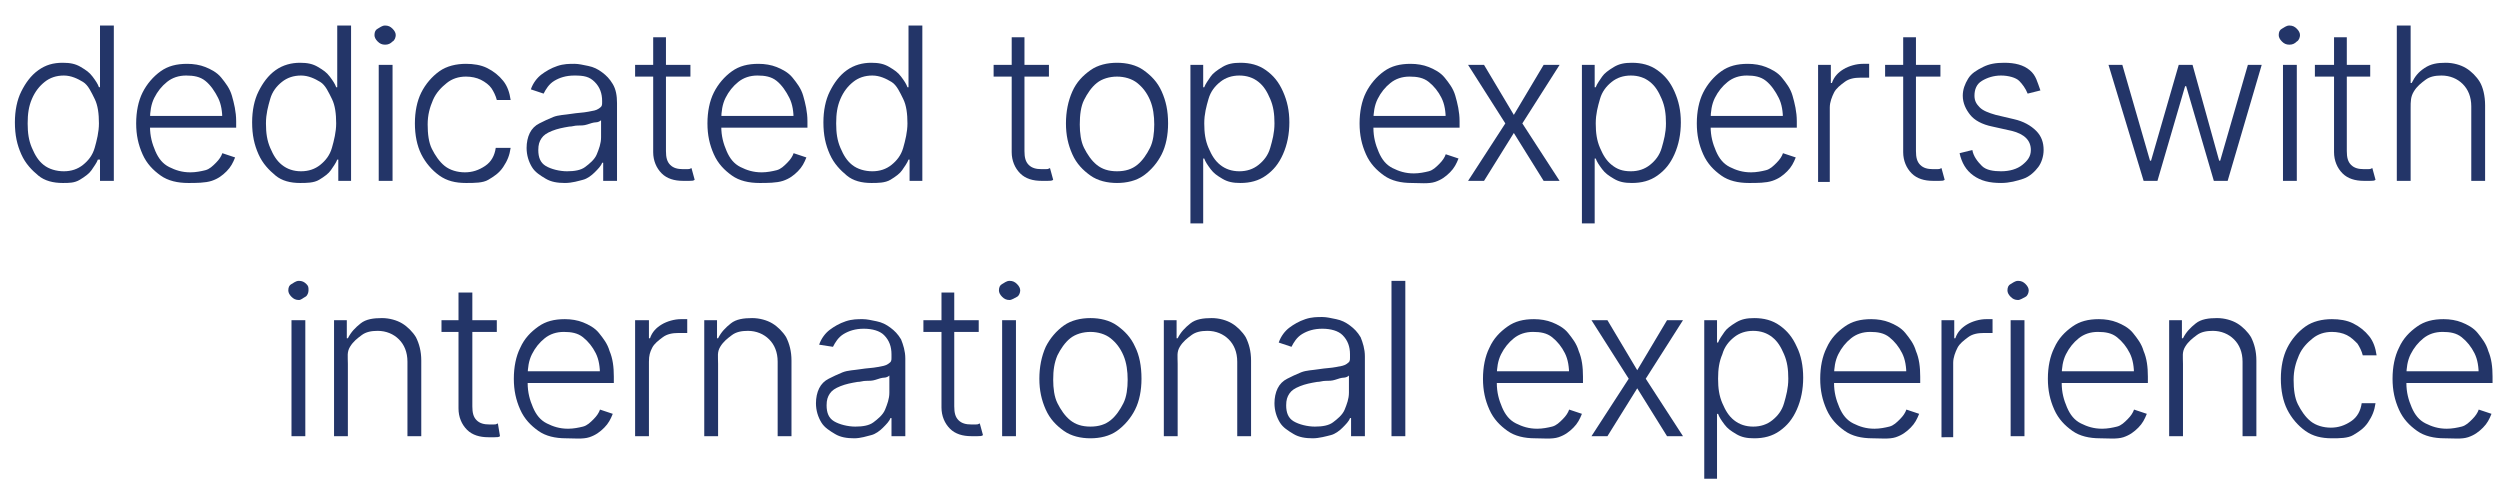 <svg xmlns="http://www.w3.org/2000/svg" xmlns:xlink="http://www.w3.org/1999/xlink" id="Vrstva_1" x="0px" y="0px" viewBox="0 0 235 46.9" style="enable-background:new 0 0 235 46.9;" xml:space="preserve"> <style type="text/css"> .st0{fill:#233568;} </style> <g> <path class="st0" d="M5.9,17.2c-0.9,0-1.7-0.2-2.3-0.7s-1.2-1.1-1.6-2s-0.6-1.8-0.6-3c0-1.1,0.2-2.1,0.6-2.9s0.9-1.5,1.6-2 S5,5.9,5.9,5.9c0.7,0,1.2,0.1,1.7,0.4s0.8,0.5,1.1,0.9s0.5,0.7,0.6,1h0.1V2.4h1.3V17H9.4v-2H9.2c-0.1,0.3-0.4,0.7-0.6,1 S8,16.6,7.5,16.9S6.5,17.2,5.9,17.2z M6,16.1c0.7,0,1.3-0.2,1.8-0.6s0.9-0.9,1.1-1.6s0.4-1.5,0.4-2.3c0-0.9-0.1-1.7-0.4-2.3 S8.3,8,7.8,7.7S6.7,7.1,6,7.1c-0.7,0-1.3,0.2-1.8,0.6S3.3,8.6,3,9.3s-0.4,1.4-0.4,2.3s0.1,1.6,0.4,2.3s0.6,1.2,1.1,1.6 S5.3,16.1,6,16.1z"></path> <path class="st0" d="M17.7,17.2c-1,0-1.9-0.2-2.6-0.7s-1.3-1.1-1.7-2s-0.6-1.8-0.6-2.9s0.2-2.1,0.6-2.9s1-1.5,1.7-2 s1.5-0.7,2.5-0.7c0.6,0,1.2,0.1,1.7,0.3s1.1,0.5,1.5,1s0.8,1,1,1.7s0.4,1.5,0.4,2.4v0.6h-8.5v-1.1h7.8l-0.6,0.4 c0-0.8-0.1-1.5-0.4-2.1S19.8,8,19.3,7.6s-1.1-0.5-1.8-0.5c-0.7,0-1.3,0.2-1.8,0.6s-0.9,0.9-1.2,1.5s-0.4,1.3-0.4,2v0.7 c0,0.9,0.2,1.6,0.5,2.3s0.7,1.2,1.3,1.5s1.2,0.5,2,0.5c0.5,0,1-0.1,1.4-0.2s0.7-0.4,1-0.7s0.5-0.6,0.6-0.9l1.2,0.4 c-0.2,0.5-0.4,0.9-0.8,1.3s-0.8,0.7-1.4,0.9S18.4,17.2,17.7,17.2z"></path> <path class="st0" d="M28.2,17.2c-0.9,0-1.7-0.2-2.3-0.7s-1.2-1.1-1.6-2s-0.6-1.8-0.6-3c0-1.1,0.2-2.1,0.6-2.9s0.9-1.5,1.6-2 s1.5-0.7,2.3-0.7c0.7,0,1.2,0.1,1.7,0.4s0.8,0.5,1.1,0.9s0.5,0.7,0.6,1h0.1V2.4h1.3V17h-1.2v-2h-0.1c-0.1,0.3-0.4,0.7-0.6,1 s-0.6,0.6-1.1,0.9S28.8,17.2,28.2,17.2z M28.3,16.1c0.7,0,1.3-0.2,1.8-0.6s0.9-0.9,1.1-1.6s0.4-1.5,0.4-2.3c0-0.9-0.1-1.7-0.4-2.3 S30.6,8,30.1,7.7S29,7.1,28.3,7.1c-0.7,0-1.3,0.2-1.8,0.6s-0.9,0.9-1.1,1.6s-0.4,1.4-0.4,2.3s0.1,1.6,0.4,2.3s0.6,1.2,1.1,1.6 S27.6,16.1,28.3,16.1z"></path> <path class="st0" d="M36.2,4.2c-0.3,0-0.5-0.1-0.7-0.3c-0.2-0.2-0.3-0.4-0.3-0.6c0-0.3,0.1-0.5,0.3-0.6s0.4-0.3,0.7-0.3 s0.5,0.1,0.7,0.3s0.3,0.4,0.3,0.6c0,0.2-0.1,0.5-0.3,0.6C36.7,4.1,36.5,4.2,36.2,4.2z M35.6,17V6.1h1.3V17H35.6z"></path> <path class="st0" d="M43.8,17.2c-1,0-1.8-0.2-2.5-0.7s-1.3-1.2-1.7-2S39,12.7,39,11.6c0-1.1,0.2-2.1,0.6-2.9s1-1.5,1.7-2 s1.6-0.7,2.5-0.7c0.7,0,1.4,0.1,2,0.4s1.1,0.7,1.5,1.2s0.6,1.1,0.7,1.8h-1.3c-0.1-0.4-0.3-0.8-0.5-1.1s-0.6-0.6-1-0.8 s-0.9-0.3-1.4-0.3c-0.7,0-1.3,0.2-1.8,0.6s-1,0.9-1.3,1.6s-0.5,1.4-0.5,2.3c0,0.9,0.1,1.7,0.4,2.3s0.7,1.2,1.2,1.6s1.2,0.6,1.9,0.6 c0.7,0,1.3-0.2,1.9-0.6s0.9-1,1-1.7H48c-0.1,0.7-0.3,1.2-0.7,1.8s-0.9,0.9-1.4,1.2S44.6,17.2,43.8,17.2z"></path> <path class="st0" d="M53.1,17.2c-0.7,0-1.3-0.1-1.8-0.4s-1-0.6-1.3-1.1s-0.5-1.1-0.5-1.8c0-0.5,0.1-1,0.3-1.4s0.5-0.7,0.9-0.9 s0.8-0.4,1.3-0.6s1.1-0.2,1.7-0.3c0.6-0.1,1.1-0.1,1.6-0.2s0.7-0.1,1-0.3s0.3-0.3,0.3-0.6V9.5c0-0.7-0.2-1.3-0.7-1.8 S54.9,7.1,54,7.1c-0.8,0-1.4,0.2-1.9,0.5s-0.8,0.8-1,1.2l-1.2-0.4c0.2-0.6,0.6-1.1,1-1.4s0.9-0.6,1.5-0.8s1.1-0.2,1.6-0.2 c0.4,0,0.8,0.1,1.3,0.2s0.9,0.3,1.3,0.6s0.7,0.6,1,1.1s0.4,1.1,0.4,1.8V17h-1.3v-1.7h-0.1c-0.1,0.3-0.4,0.6-0.7,0.9 s-0.7,0.6-1.1,0.7S53.8,17.2,53.1,17.2z M53.3,16.1c0.7,0,1.3-0.1,1.7-0.4s0.9-0.7,1.1-1.2s0.4-1,0.4-1.6v-1.6 c-0.1,0.1-0.3,0.2-0.5,0.2s-0.5,0.1-0.8,0.2s-0.6,0.1-0.9,0.1s-0.5,0.1-0.8,0.1c-0.6,0.1-1.1,0.2-1.6,0.4s-0.8,0.4-1,0.7 s-0.3,0.6-0.3,1.1c0,0.7,0.2,1.2,0.7,1.5S52.6,16.1,53.3,16.1z"></path> <path class="st0" d="M64.9,6.1v1.1h-5.2V6.1H64.9z M61.3,3.5h1.3v10.7c0,0.6,0.1,1,0.4,1.3s0.7,0.4,1.2,0.4c0.1,0,0.2,0,0.4,0 s0.2,0,0.4-0.1l0.3,1.1c-0.1,0.1-0.3,0.1-0.5,0.1s-0.4,0-0.6,0c-0.8,0-1.5-0.2-2-0.7s-0.8-1.2-0.8-2V3.5z"></path> <path class="st0" d="M71.4,17.2c-1,0-1.9-0.2-2.6-0.7s-1.3-1.1-1.7-2s-0.6-1.8-0.6-2.9s0.2-2.1,0.6-2.9s1-1.5,1.7-2 s1.5-0.7,2.5-0.7c0.6,0,1.2,0.1,1.7,0.3s1.1,0.5,1.5,1s0.8,1,1,1.7s0.4,1.5,0.4,2.4v0.6h-8.5v-1.1h7.8l-0.6,0.4 c0-0.8-0.1-1.5-0.4-2.1S73.5,8,73,7.6s-1.1-0.5-1.8-0.5c-0.7,0-1.3,0.2-1.8,0.6s-0.9,0.9-1.2,1.5s-0.4,1.3-0.4,2v0.7 c0,0.9,0.2,1.6,0.5,2.3s0.7,1.2,1.3,1.5s1.2,0.5,2,0.5c0.5,0,1-0.1,1.4-0.2s0.7-0.4,1-0.7s0.5-0.6,0.6-0.9l1.2,0.4 c-0.2,0.5-0.4,0.9-0.8,1.3s-0.8,0.7-1.4,0.9S72.1,17.2,71.4,17.2z"></path> <path class="st0" d="M81.9,17.2c-0.9,0-1.7-0.2-2.3-0.7s-1.2-1.1-1.6-2s-0.6-1.8-0.6-3c0-1.1,0.2-2.1,0.6-2.9s0.9-1.5,1.6-2 s1.5-0.7,2.3-0.7c0.7,0,1.2,0.1,1.7,0.4s0.8,0.5,1.1,0.9s0.5,0.7,0.6,1h0.1V2.4h1.3V17h-1.2v-2h-0.1c-0.1,0.3-0.4,0.7-0.6,1 s-0.6,0.6-1.1,0.9S82.5,17.2,81.9,17.2z M82,16.1c0.7,0,1.3-0.2,1.8-0.6s0.9-0.9,1.1-1.6s0.4-1.5,0.4-2.3c0-0.9-0.1-1.7-0.4-2.3 S84.3,8,83.8,7.7S82.7,7.1,82,7.1c-0.7,0-1.3,0.2-1.8,0.6S79.3,8.6,79,9.3s-0.4,1.4-0.4,2.3s0.1,1.6,0.4,2.3s0.6,1.2,1.1,1.6 S81.3,16.1,82,16.1z"></path> <path class="st0" d="M98.6,6.1v1.1h-5.2V6.1H98.6z M95,3.5h1.3v10.7c0,0.6,0.1,1,0.4,1.3s0.7,0.4,1.2,0.4c0.1,0,0.2,0,0.4,0 s0.2,0,0.4-0.1l0.3,1.1c-0.1,0.1-0.3,0.1-0.5,0.1s-0.4,0-0.6,0c-0.8,0-1.5-0.2-2-0.7s-0.8-1.2-0.8-2V3.5z"></path> <path class="st0" d="M105,17.2c-0.9,0-1.8-0.2-2.5-0.7s-1.3-1.1-1.7-2s-0.6-1.8-0.6-2.9c0-1.1,0.2-2.1,0.6-3s1-1.5,1.7-2 s1.6-0.7,2.5-0.7s1.8,0.2,2.5,0.7s1.3,1.1,1.7,2s0.6,1.8,0.6,3c0,1.1-0.2,2.1-0.6,2.9s-1,1.5-1.7,2S105.9,17.2,105,17.2z M105,16.1 c0.8,0,1.4-0.2,1.9-0.6s0.9-1,1.2-1.6s0.4-1.4,0.4-2.2c0-0.8-0.1-1.6-0.4-2.3s-0.7-1.2-1.2-1.6s-1.2-0.6-1.9-0.6s-1.4,0.2-1.9,0.6 s-0.9,1-1.2,1.6s-0.4,1.4-0.4,2.3c0,0.8,0.1,1.6,0.4,2.2s0.7,1.2,1.2,1.6S104.2,16.1,105,16.1z"></path> <path class="st0" d="M111.9,21.1v-15h1.2v2.1h0.1c0.1-0.3,0.4-0.7,0.6-1s0.6-0.6,1.1-0.9s1-0.4,1.7-0.4c0.9,0,1.7,0.2,2.4,0.7 s1.2,1.1,1.6,2s0.6,1.8,0.6,2.9c0,1.1-0.2,2.1-0.6,3s-0.9,1.5-1.6,2s-1.5,0.7-2.4,0.7c-0.7,0-1.2-0.1-1.7-0.4s-0.8-0.5-1.1-0.9 s-0.5-0.7-0.6-1h-0.1v6.1H111.9z M116.5,16.1c0.7,0,1.3-0.2,1.8-0.6c0.5-0.4,0.9-0.9,1.1-1.6s0.4-1.4,0.4-2.3s-0.1-1.6-0.4-2.3 s-0.6-1.2-1.1-1.6c-0.5-0.4-1.1-0.6-1.8-0.6c-0.7,0-1.3,0.2-1.8,0.6s-0.9,0.9-1.1,1.6s-0.4,1.4-0.4,2.3c0,0.9,0.1,1.6,0.4,2.3 s0.6,1.2,1.1,1.6S115.8,16.1,116.5,16.1z"></path> <path class="st0" d="M132.7,17.2c-1,0-1.9-0.2-2.6-0.7s-1.3-1.1-1.7-2s-0.6-1.8-0.6-2.9s0.2-2.1,0.6-2.9s1-1.5,1.7-2 s1.5-0.7,2.5-0.7c0.6,0,1.2,0.1,1.7,0.3s1.1,0.5,1.5,1s0.8,1,1,1.7s0.4,1.5,0.4,2.4v0.6h-8.5v-1.1h7.8l-0.6,0.4 c0-0.8-0.1-1.5-0.4-2.1s-0.7-1.1-1.2-1.5s-1.1-0.5-1.8-0.5c-0.7,0-1.3,0.2-1.8,0.6s-0.9,0.9-1.2,1.5s-0.4,1.3-0.4,2v0.7 c0,0.9,0.2,1.6,0.5,2.3s0.7,1.2,1.3,1.5s1.2,0.5,2,0.5c0.5,0,1-0.1,1.4-0.2s0.7-0.4,1-0.7s0.5-0.6,0.6-0.9l1.2,0.4 c-0.2,0.5-0.4,0.9-0.8,1.3s-0.8,0.7-1.4,0.9S133.4,17.2,132.7,17.2z"></path> <path class="st0" d="M139.5,6.1l2.8,4.7l2.8-4.7h1.5l-3.5,5.5l3.5,5.4h-1.5l-2.8-4.5l-2.8,4.5h-1.5l3.5-5.4l-3.5-5.5H139.5z"></path> <path class="st0" d="M148.7,21.1v-15h1.2v2.1h0.1c0.1-0.3,0.4-0.7,0.6-1s0.6-0.6,1.1-0.9s1-0.4,1.7-0.4c0.9,0,1.7,0.2,2.4,0.7 s1.2,1.1,1.6,2s0.6,1.8,0.6,2.9c0,1.1-0.2,2.1-0.6,3s-0.9,1.5-1.6,2s-1.5,0.7-2.4,0.7c-0.7,0-1.2-0.1-1.7-0.4s-0.8-0.5-1.1-0.9 s-0.5-0.7-0.6-1h-0.1v6.1H148.7z M153.3,16.1c0.7,0,1.3-0.2,1.8-0.6s0.9-0.9,1.1-1.6s0.4-1.4,0.4-2.3s-0.1-1.6-0.4-2.3 s-0.6-1.2-1.1-1.6s-1.1-0.6-1.8-0.6c-0.7,0-1.3,0.2-1.8,0.6s-0.9,0.9-1.1,1.6s-0.4,1.4-0.4,2.3c0,0.9,0.1,1.6,0.4,2.3 s0.6,1.2,1.1,1.6S152.5,16.1,153.3,16.1z"></path> <path class="st0" d="M164.4,17.2c-1,0-1.9-0.2-2.6-0.7s-1.3-1.1-1.7-2s-0.6-1.8-0.6-2.9s0.2-2.1,0.6-2.9s1-1.5,1.7-2 s1.5-0.7,2.5-0.7c0.6,0,1.2,0.1,1.7,0.3s1.1,0.5,1.5,1s0.8,1,1,1.7s0.4,1.5,0.4,2.4v0.6h-8.5v-1.1h7.8l-0.6,0.4 c0-0.8-0.1-1.5-0.4-2.1S166.5,8,166,7.6s-1.1-0.5-1.8-0.5c-0.7,0-1.3,0.2-1.8,0.6s-0.9,0.9-1.2,1.5s-0.4,1.3-0.4,2v0.7 c0,0.9,0.2,1.6,0.5,2.3s0.7,1.2,1.3,1.5s1.2,0.5,2,0.5c0.5,0,1-0.1,1.4-0.2s0.7-0.4,1-0.7s0.5-0.6,0.6-0.9l1.2,0.4 c-0.2,0.5-0.4,0.9-0.8,1.3s-0.8,0.7-1.4,0.9S165.2,17.2,164.4,17.2z"></path> <path class="st0" d="M170.9,17V6.1h1.2v1.7h0.1c0.2-0.6,0.6-1,1.1-1.3s1.2-0.5,1.8-0.5c0.1,0,0.2,0,0.3,0s0.2,0,0.3,0v1.3 c-0.1,0-0.1,0-0.3,0s-0.3,0-0.5,0c-0.6,0-1.1,0.1-1.5,0.4s-0.8,0.6-1,1s-0.4,0.9-0.4,1.4v7H170.9z"></path> <path class="st0" d="M182.4,6.1v1.1h-5.2V6.1H182.4z M178.8,3.5h1.3v10.7c0,0.6,0.1,1,0.4,1.3s0.7,0.4,1.2,0.4c0.1,0,0.2,0,0.4,0 s0.2,0,0.4-0.1l0.3,1.1c-0.1,0.1-0.3,0.1-0.5,0.1s-0.4,0-0.6,0c-0.8,0-1.5-0.2-2-0.7s-0.8-1.2-0.8-2V3.5z"></path> <path class="st0" d="M191.8,8.5l-1.2,0.3c-0.2-0.5-0.5-0.9-0.8-1.2s-1-0.5-1.7-0.5s-1.3,0.2-1.8,0.5s-0.7,0.8-0.7,1.4 c0,0.5,0.2,0.8,0.5,1.1s0.8,0.5,1.5,0.7l1.7,0.4c0.9,0.2,1.6,0.6,2.1,1.1s0.7,1.1,0.7,1.8c0,0.6-0.2,1.2-0.5,1.6s-0.8,0.9-1.4,1.1 s-1.3,0.4-2.1,0.4c-1.1,0-1.9-0.2-2.6-0.7s-1.1-1.2-1.3-2.1l1.2-0.3c0.1,0.6,0.5,1.1,0.9,1.5s1.1,0.5,1.8,0.5c0.8,0,1.5-0.2,2-0.6 s0.8-0.8,0.8-1.4c0-0.9-0.6-1.5-1.8-1.8l-1.8-0.4c-1-0.2-1.7-0.6-2.1-1.1s-0.7-1.1-0.7-1.8c0-0.6,0.2-1.1,0.5-1.6s0.8-0.8,1.4-1.1 s1.2-0.4,2-0.4c1,0,1.8,0.2,2.4,0.7S191.5,7.7,191.8,8.5z"></path> <path class="st0" d="M201.5,17l-3.3-10.9h1.3l2.6,9h0.1l2.6-9h1.3l2.5,9h0.1l2.6-9h1.3L209.4,17h-1.3l-2.6-8.9h-0.1l-2.6,8.9H201.5 z"></path> <path class="st0" d="M215.2,4.2c-0.3,0-0.5-0.1-0.7-0.3c-0.2-0.2-0.3-0.4-0.3-0.6c0-0.3,0.1-0.5,0.3-0.6s0.4-0.3,0.7-0.3 s0.5,0.1,0.7,0.3s0.3,0.4,0.3,0.6c0,0.2-0.1,0.5-0.3,0.6C215.7,4.1,215.5,4.2,215.2,4.2z M214.6,17V6.1h1.3V17H214.6z"></path> <path class="st0" d="M222.8,6.1v1.1h-5.2V6.1H222.8z M219.3,3.5h1.3v10.7c0,0.6,0.1,1,0.4,1.3s0.7,0.4,1.2,0.4c0.1,0,0.2,0,0.4,0 s0.2,0,0.4-0.1l0.3,1.1c-0.1,0.1-0.3,0.1-0.5,0.1s-0.4,0-0.6,0c-0.8,0-1.5-0.2-2-0.7s-0.8-1.2-0.8-2V3.5z"></path> <path class="st0" d="M226.6,10.2V17h-1.3V2.4h1.3v5.4h0.1c0.3-0.6,0.6-1,1.2-1.4s1.2-0.5,2-0.5c0.7,0,1.4,0.2,1.9,0.5 s1,0.8,1.3,1.3s0.5,1.3,0.5,2.2V17h-1.3v-7c0-0.9-0.3-1.6-0.8-2.1s-1.2-0.8-2-0.8c-0.6,0-1.1,0.1-1.5,0.4s-0.8,0.6-1.1,1.1 S226.6,9.5,226.6,10.2z"></path> <path class="st0" d="M28.1,28.2c-0.3,0-0.5-0.1-0.7-0.3s-0.3-0.4-0.3-0.6c0-0.3,0.1-0.5,0.3-0.6s0.4-0.3,0.7-0.3s0.5,0.1,0.7,0.3 S29,27,29,27.3c0,0.2-0.1,0.5-0.3,0.6S28.3,28.2,28.1,28.2z M27.4,41V30.1h1.3V41H27.4z"></path> <path class="st0" d="M32.7,34.2V41h-1.3V30.1h1.2v1.7h0.1c0.3-0.6,0.7-1,1.2-1.4s1.2-0.5,2-0.5c0.7,0,1.4,0.2,1.9,0.5 s1,0.8,1.3,1.3c0.3,0.6,0.5,1.3,0.5,2.2V41h-1.3v-7c0-0.9-0.3-1.6-0.8-2.1c-0.5-0.5-1.2-0.8-2-0.8c-0.6,0-1.1,0.1-1.5,0.4 s-0.8,0.6-1.1,1.1S32.7,33.5,32.7,34.2z"></path> <path class="st0" d="M46.7,30.1v1.1h-5.2v-1.1H46.7z M43.1,27.5h1.3v10.7c0,0.6,0.1,1,0.4,1.3s0.7,0.4,1.2,0.4c0.1,0,0.2,0,0.4,0 s0.2,0,0.4-0.1L47,41c-0.1,0.1-0.3,0.1-0.5,0.1s-0.4,0-0.6,0c-0.8,0-1.5-0.2-2-0.7s-0.8-1.2-0.8-2V27.5z"></path> <path class="st0" d="M53.2,41.2c-1,0-1.9-0.2-2.6-0.7s-1.3-1.1-1.7-2s-0.6-1.8-0.6-2.9s0.2-2.1,0.6-2.9c0.4-0.9,1-1.5,1.7-2 s1.5-0.7,2.5-0.7c0.6,0,1.2,0.1,1.7,0.3s1.1,0.5,1.5,1s0.8,1,1,1.7c0.3,0.7,0.4,1.5,0.4,2.4v0.6h-8.5v-1.1H57l-0.6,0.4 c0-0.8-0.1-1.5-0.4-2.1s-0.7-1.1-1.2-1.5s-1.1-0.5-1.8-0.5c-0.7,0-1.3,0.2-1.8,0.6c-0.5,0.4-0.9,0.9-1.2,1.5 c-0.3,0.6-0.4,1.3-0.4,2v0.7c0,0.9,0.2,1.6,0.5,2.3s0.7,1.2,1.3,1.5s1.2,0.5,2,0.5c0.5,0,1-0.1,1.4-0.2s0.7-0.4,1-0.7 s0.5-0.6,0.6-0.9l1.2,0.4c-0.2,0.5-0.4,0.9-0.8,1.3s-0.8,0.7-1.4,0.9S53.9,41.2,53.2,41.2z"></path> <path class="st0" d="M59.7,41V30.1H61v1.7h0.1c0.2-0.6,0.6-1,1.1-1.3s1.2-0.5,1.8-0.5c0.1,0,0.2,0,0.3,0s0.2,0,0.3,0v1.3 c-0.1,0-0.1,0-0.3,0s-0.3,0-0.5,0c-0.6,0-1.1,0.1-1.5,0.4s-0.8,0.6-1,1S61,33.4,61,34v7H59.7z"></path> <path class="st0" d="M67.5,34.2V41h-1.3V30.1h1.2v1.7h0.1c0.3-0.6,0.7-1,1.2-1.4s1.2-0.5,2-0.5c0.7,0,1.4,0.2,1.9,0.5 s1,0.8,1.3,1.3c0.3,0.6,0.5,1.3,0.5,2.2V41h-1.3v-7c0-0.9-0.3-1.6-0.8-2.1c-0.5-0.5-1.2-0.8-2-0.8c-0.6,0-1.1,0.1-1.5,0.4 s-0.8,0.6-1.1,1.1S67.5,33.5,67.5,34.2z"></path> <path class="st0" d="M80.3,41.2c-0.7,0-1.3-0.1-1.8-0.4s-1-0.6-1.3-1.1s-0.5-1.1-0.5-1.8c0-0.5,0.1-1,0.3-1.4s0.5-0.7,0.9-0.9 s0.8-0.4,1.3-0.6s1.1-0.2,1.7-0.3c0.6-0.1,1.1-0.1,1.6-0.2s0.7-0.1,1-0.3s0.3-0.3,0.3-0.6v-0.3c0-0.7-0.2-1.3-0.7-1.8 c-0.4-0.4-1.1-0.6-1.9-0.6c-0.8,0-1.4,0.2-1.9,0.5s-0.8,0.8-1,1.2L77,32.4c0.2-0.6,0.6-1.1,1-1.4s0.9-0.6,1.5-0.8s1.1-0.2,1.6-0.2 c0.4,0,0.8,0.1,1.3,0.2s0.9,0.3,1.3,0.6s0.7,0.6,1,1.1c0.2,0.5,0.4,1.1,0.4,1.8V41h-1.3v-1.7h-0.1c-0.1,0.3-0.4,0.6-0.7,0.9 s-0.7,0.6-1.1,0.7S80.9,41.2,80.3,41.2z M80.4,40.1c0.7,0,1.3-0.1,1.7-0.4s0.9-0.7,1.1-1.2s0.4-1,0.4-1.6v-1.6 c-0.1,0.1-0.3,0.2-0.5,0.2s-0.5,0.1-0.8,0.2s-0.6,0.1-0.9,0.1s-0.5,0.1-0.8,0.1c-0.6,0.1-1.1,0.2-1.6,0.4s-0.8,0.4-1,0.7 s-0.3,0.6-0.3,1.1c0,0.7,0.2,1.2,0.7,1.5S79.7,40.1,80.4,40.1z"></path> <path class="st0" d="M92,30.1v1.1h-5.2v-1.1H92z M88.4,27.5h1.3v10.7c0,0.6,0.1,1,0.4,1.3s0.7,0.4,1.2,0.4c0.1,0,0.2,0,0.4,0 s0.2,0,0.4-0.1l0.3,1.1c-0.1,0.1-0.3,0.1-0.5,0.1s-0.4,0-0.6,0c-0.8,0-1.5-0.2-2-0.7s-0.8-1.2-0.8-2V27.5z"></path> <path class="st0" d="M94.9,28.2c-0.3,0-0.5-0.1-0.7-0.3s-0.3-0.4-0.3-0.6c0-0.3,0.1-0.5,0.3-0.6s0.4-0.3,0.7-0.3s0.5,0.1,0.7,0.3 s0.3,0.4,0.3,0.6c0,0.2-0.1,0.5-0.3,0.6S95.1,28.2,94.9,28.2z M94.2,41V30.1h1.3V41H94.2z"></path> <path class="st0" d="M102.5,41.2c-0.9,0-1.8-0.2-2.5-0.7s-1.3-1.1-1.7-2s-0.6-1.8-0.6-2.9c0-1.1,0.2-2.1,0.6-3c0.4-0.8,1-1.5,1.7-2 s1.6-0.7,2.5-0.7s1.8,0.2,2.5,0.7s1.3,1.1,1.7,2c0.4,0.8,0.6,1.8,0.6,3c0,1.1-0.2,2.1-0.6,2.9s-1,1.5-1.7,2S103.4,41.2,102.5,41.2z M102.5,40.1c0.8,0,1.4-0.2,1.9-0.6s0.9-1,1.2-1.6s0.4-1.4,0.4-2.2c0-0.8-0.1-1.6-0.4-2.3s-0.7-1.2-1.2-1.6 c-0.5-0.4-1.2-0.6-1.9-0.6s-1.4,0.2-1.9,0.6c-0.5,0.4-0.9,1-1.2,1.6c-0.3,0.7-0.4,1.4-0.4,2.3c0,0.8,0.1,1.6,0.4,2.2 s0.7,1.2,1.2,1.6S101.7,40.1,102.5,40.1z"></path> <path class="st0" d="M110.7,34.2V41h-1.3V30.1h1.2v1.7h0.1c0.3-0.6,0.7-1,1.2-1.4s1.2-0.5,2-0.5c0.7,0,1.4,0.2,1.9,0.5 s1,0.8,1.3,1.3c0.3,0.6,0.5,1.3,0.5,2.2V41h-1.3v-7c0-0.9-0.3-1.6-0.8-2.1c-0.5-0.5-1.2-0.8-2-0.8c-0.6,0-1.1,0.1-1.5,0.4 s-0.8,0.6-1.1,1.1S110.7,33.5,110.7,34.2z"></path> <path class="st0" d="M123.4,41.2c-0.7,0-1.3-0.1-1.8-0.4s-1-0.6-1.3-1.1s-0.5-1.1-0.5-1.8c0-0.5,0.1-1,0.3-1.4s0.5-0.7,0.9-0.9 s0.8-0.4,1.3-0.6s1.1-0.2,1.7-0.3c0.6-0.1,1.1-0.1,1.6-0.2s0.7-0.1,1-0.3s0.3-0.3,0.3-0.6v-0.3c0-0.7-0.2-1.3-0.7-1.8 c-0.4-0.4-1.1-0.6-1.9-0.6c-0.8,0-1.4,0.2-1.9,0.5s-0.8,0.8-1,1.2l-1.2-0.4c0.2-0.6,0.6-1.1,1-1.4s0.9-0.6,1.5-0.8s1.1-0.2,1.6-0.2 c0.4,0,0.8,0.1,1.3,0.2s0.9,0.3,1.3,0.6s0.7,0.6,1,1.1c0.2,0.5,0.4,1.1,0.4,1.8V41h-1.3v-1.7h-0.1c-0.1,0.3-0.4,0.6-0.7,0.9 s-0.7,0.6-1.1,0.7S124,41.2,123.4,41.2z M123.6,40.1c0.7,0,1.3-0.1,1.7-0.4s0.9-0.7,1.1-1.2s0.4-1,0.4-1.6v-1.6 c-0.1,0.1-0.3,0.2-0.5,0.2s-0.5,0.1-0.8,0.2s-0.6,0.1-0.9,0.1s-0.5,0.1-0.8,0.1c-0.6,0.1-1.1,0.2-1.6,0.4s-0.8,0.4-1,0.7 s-0.3,0.6-0.3,1.1c0,0.7,0.2,1.2,0.7,1.5S122.9,40.1,123.6,40.1z"></path> <path class="st0" d="M132.1,26.4V41h-1.3V26.4H132.1z"></path> <path class="st0" d="M144.3,41.2c-1,0-1.9-0.2-2.6-0.7s-1.3-1.1-1.7-2s-0.6-1.8-0.6-2.9s0.2-2.1,0.6-2.9c0.4-0.9,1-1.5,1.7-2 s1.5-0.7,2.5-0.7c0.6,0,1.2,0.1,1.7,0.3s1.1,0.5,1.5,1s0.8,1,1,1.7c0.3,0.7,0.4,1.5,0.4,2.4v0.6h-8.5v-1.1h7.8l-0.6,0.4 c0-0.8-0.1-1.5-0.4-2.1s-0.7-1.1-1.2-1.5s-1.1-0.5-1.8-0.5c-0.7,0-1.3,0.2-1.8,0.6c-0.5,0.4-0.9,0.9-1.2,1.5 c-0.3,0.6-0.4,1.3-0.4,2v0.7c0,0.9,0.2,1.6,0.5,2.3s0.7,1.2,1.3,1.5s1.2,0.5,2,0.5c0.5,0,1-0.1,1.4-0.2s0.7-0.4,1-0.7 s0.5-0.6,0.6-0.9l1.2,0.4c-0.2,0.5-0.4,0.9-0.8,1.3s-0.8,0.7-1.4,0.9S145,41.2,144.3,41.2z"></path> <path class="st0" d="M151.1,30.1l2.8,4.7l2.8-4.7h1.5l-3.5,5.5l3.5,5.4h-1.5l-2.8-4.5l-2.8,4.5h-1.5l3.5-5.4l-3.5-5.5H151.1z"></path> <path class="st0" d="M160.2,45.1v-15h1.2v2.1h0.1c0.1-0.3,0.4-0.7,0.6-1s0.6-0.6,1.1-0.9s1-0.4,1.7-0.4c0.9,0,1.7,0.2,2.4,0.7 s1.2,1.1,1.6,2c0.4,0.8,0.6,1.8,0.6,2.9c0,1.1-0.2,2.1-0.6,3s-0.9,1.5-1.6,2s-1.5,0.7-2.4,0.7c-0.7,0-1.2-0.1-1.7-0.4 s-0.8-0.5-1.1-0.9s-0.5-0.7-0.6-1h-0.1v6.1H160.2z M164.8,40.1c0.7,0,1.3-0.2,1.8-0.6s0.9-0.9,1.1-1.6s0.4-1.4,0.4-2.3 s-0.1-1.6-0.4-2.3s-0.6-1.2-1.1-1.6c-0.5-0.4-1.1-0.6-1.8-0.6c-0.7,0-1.3,0.2-1.8,0.6c-0.5,0.4-0.9,0.9-1.1,1.6 c-0.3,0.7-0.4,1.4-0.4,2.3c0,0.9,0.1,1.6,0.4,2.3s0.6,1.2,1.1,1.6S164.1,40.1,164.8,40.1z"></path> <path class="st0" d="M176,41.2c-1,0-1.9-0.2-2.6-0.7s-1.3-1.1-1.7-2s-0.6-1.8-0.6-2.9s0.2-2.1,0.6-2.9c0.4-0.9,1-1.5,1.7-2 s1.5-0.7,2.5-0.7c0.6,0,1.2,0.1,1.7,0.3s1.1,0.5,1.5,1s0.8,1,1,1.7c0.3,0.7,0.4,1.5,0.4,2.4v0.6h-8.5v-1.1h7.8l-0.6,0.4 c0-0.8-0.1-1.5-0.4-2.1s-0.7-1.1-1.2-1.5s-1.1-0.5-1.8-0.5c-0.7,0-1.3,0.2-1.8,0.6c-0.5,0.4-0.9,0.9-1.2,1.5 c-0.3,0.6-0.4,1.3-0.4,2v0.7c0,0.9,0.2,1.6,0.5,2.3s0.7,1.2,1.3,1.5s1.2,0.5,2,0.5c0.5,0,1-0.1,1.4-0.2s0.7-0.4,1-0.7 s0.5-0.6,0.6-0.9l1.2,0.4c-0.2,0.5-0.4,0.9-0.8,1.3s-0.8,0.7-1.4,0.9S176.7,41.2,176,41.2z"></path> <path class="st0" d="M182.5,41V30.1h1.2v1.7h0.1c0.2-0.6,0.6-1,1.1-1.3s1.2-0.5,1.8-0.5c0.1,0,0.2,0,0.3,0s0.2,0,0.3,0v1.3 c-0.1,0-0.1,0-0.3,0s-0.3,0-0.5,0c-0.6,0-1.1,0.1-1.5,0.4s-0.8,0.6-1,1s-0.4,0.9-0.4,1.4v7H182.5z"></path> <path class="st0" d="M189.7,28.2c-0.3,0-0.5-0.1-0.7-0.3s-0.3-0.4-0.3-0.6c0-0.3,0.1-0.5,0.3-0.6s0.4-0.3,0.7-0.3s0.5,0.1,0.7,0.3 s0.3,0.4,0.3,0.6c0,0.2-0.1,0.5-0.3,0.6S189.9,28.2,189.7,28.2z M189,41V30.1h1.3V41H189z"></path> <path class="st0" d="M197.4,41.2c-1,0-1.9-0.2-2.6-0.7s-1.3-1.1-1.7-2s-0.6-1.8-0.6-2.9s0.2-2.1,0.6-2.9c0.4-0.9,1-1.5,1.7-2 s1.5-0.7,2.5-0.7c0.6,0,1.2,0.1,1.7,0.3s1.1,0.5,1.5,1s0.8,1,1,1.7c0.3,0.7,0.4,1.5,0.4,2.4v0.6h-8.5v-1.1h7.8l-0.6,0.4 c0-0.8-0.1-1.5-0.4-2.1s-0.7-1.1-1.2-1.5s-1.1-0.5-1.8-0.5c-0.7,0-1.3,0.2-1.8,0.6c-0.5,0.4-0.9,0.9-1.2,1.5 c-0.3,0.6-0.4,1.3-0.4,2v0.7c0,0.9,0.2,1.6,0.5,2.3s0.7,1.2,1.3,1.5s1.2,0.5,2,0.5c0.5,0,1-0.1,1.4-0.2s0.7-0.4,1-0.7 s0.5-0.6,0.6-0.9l1.2,0.4c-0.2,0.5-0.4,0.9-0.8,1.3s-0.8,0.7-1.4,0.9S198.1,41.2,197.4,41.2z"></path> <path class="st0" d="M205.2,34.2V41h-1.3V30.1h1.2v1.7h0.1c0.3-0.6,0.7-1,1.2-1.4s1.2-0.5,2-0.5c0.7,0,1.4,0.2,1.9,0.5 s1,0.8,1.3,1.3c0.3,0.6,0.5,1.3,0.5,2.2V41h-1.3v-7c0-0.9-0.3-1.6-0.8-2.1c-0.5-0.5-1.2-0.8-2-0.8c-0.6,0-1.1,0.1-1.5,0.4 s-0.8,0.6-1.1,1.1S205.2,33.5,205.2,34.2z"></path> <path class="st0" d="M219.2,41.2c-1,0-1.8-0.2-2.5-0.7s-1.3-1.2-1.7-2s-0.6-1.8-0.6-2.9c0-1.1,0.2-2.1,0.6-2.9c0.4-0.8,1-1.5,1.7-2 s1.6-0.7,2.5-0.7c0.7,0,1.4,0.1,2,0.4s1.1,0.7,1.5,1.2c0.4,0.5,0.6,1.1,0.7,1.8h-1.3c-0.1-0.4-0.3-0.8-0.5-1.1 c-0.3-0.3-0.6-0.6-1-0.8s-0.9-0.3-1.4-0.3c-0.7,0-1.3,0.2-1.8,0.6c-0.5,0.4-1,0.9-1.3,1.6c-0.3,0.7-0.5,1.4-0.5,2.3 c0,0.9,0.1,1.7,0.4,2.3s0.7,1.2,1.2,1.6s1.2,0.6,1.9,0.6c0.7,0,1.3-0.2,1.9-0.6s0.9-1,1-1.7h1.3c-0.1,0.7-0.3,1.2-0.7,1.8 s-0.9,0.9-1.4,1.2S219.9,41.2,219.2,41.2z"></path> <path class="st0" d="M229.8,41.2c-1,0-1.9-0.2-2.6-0.7s-1.3-1.1-1.7-2s-0.6-1.8-0.6-2.9s0.2-2.1,0.6-2.9c0.4-0.9,1-1.5,1.7-2 s1.5-0.7,2.5-0.7c0.6,0,1.2,0.1,1.7,0.3s1.1,0.5,1.5,1s0.8,1,1,1.7c0.3,0.7,0.4,1.5,0.4,2.4v0.6h-8.5v-1.1h7.8l-0.6,0.4 c0-0.8-0.1-1.5-0.4-2.1s-0.7-1.1-1.2-1.5s-1.1-0.5-1.8-0.5c-0.7,0-1.3,0.2-1.8,0.6c-0.5,0.4-0.9,0.9-1.2,1.5 c-0.3,0.6-0.4,1.3-0.4,2v0.7c0,0.9,0.2,1.6,0.5,2.3s0.7,1.2,1.3,1.5s1.2,0.5,2,0.5c0.5,0,1-0.1,1.4-0.2s0.7-0.4,1-0.7 s0.5-0.6,0.6-0.9l1.2,0.4c-0.2,0.5-0.4,0.9-0.8,1.3s-0.8,0.7-1.4,0.9S230.6,41.2,229.8,41.2z"></path> </g> </svg>